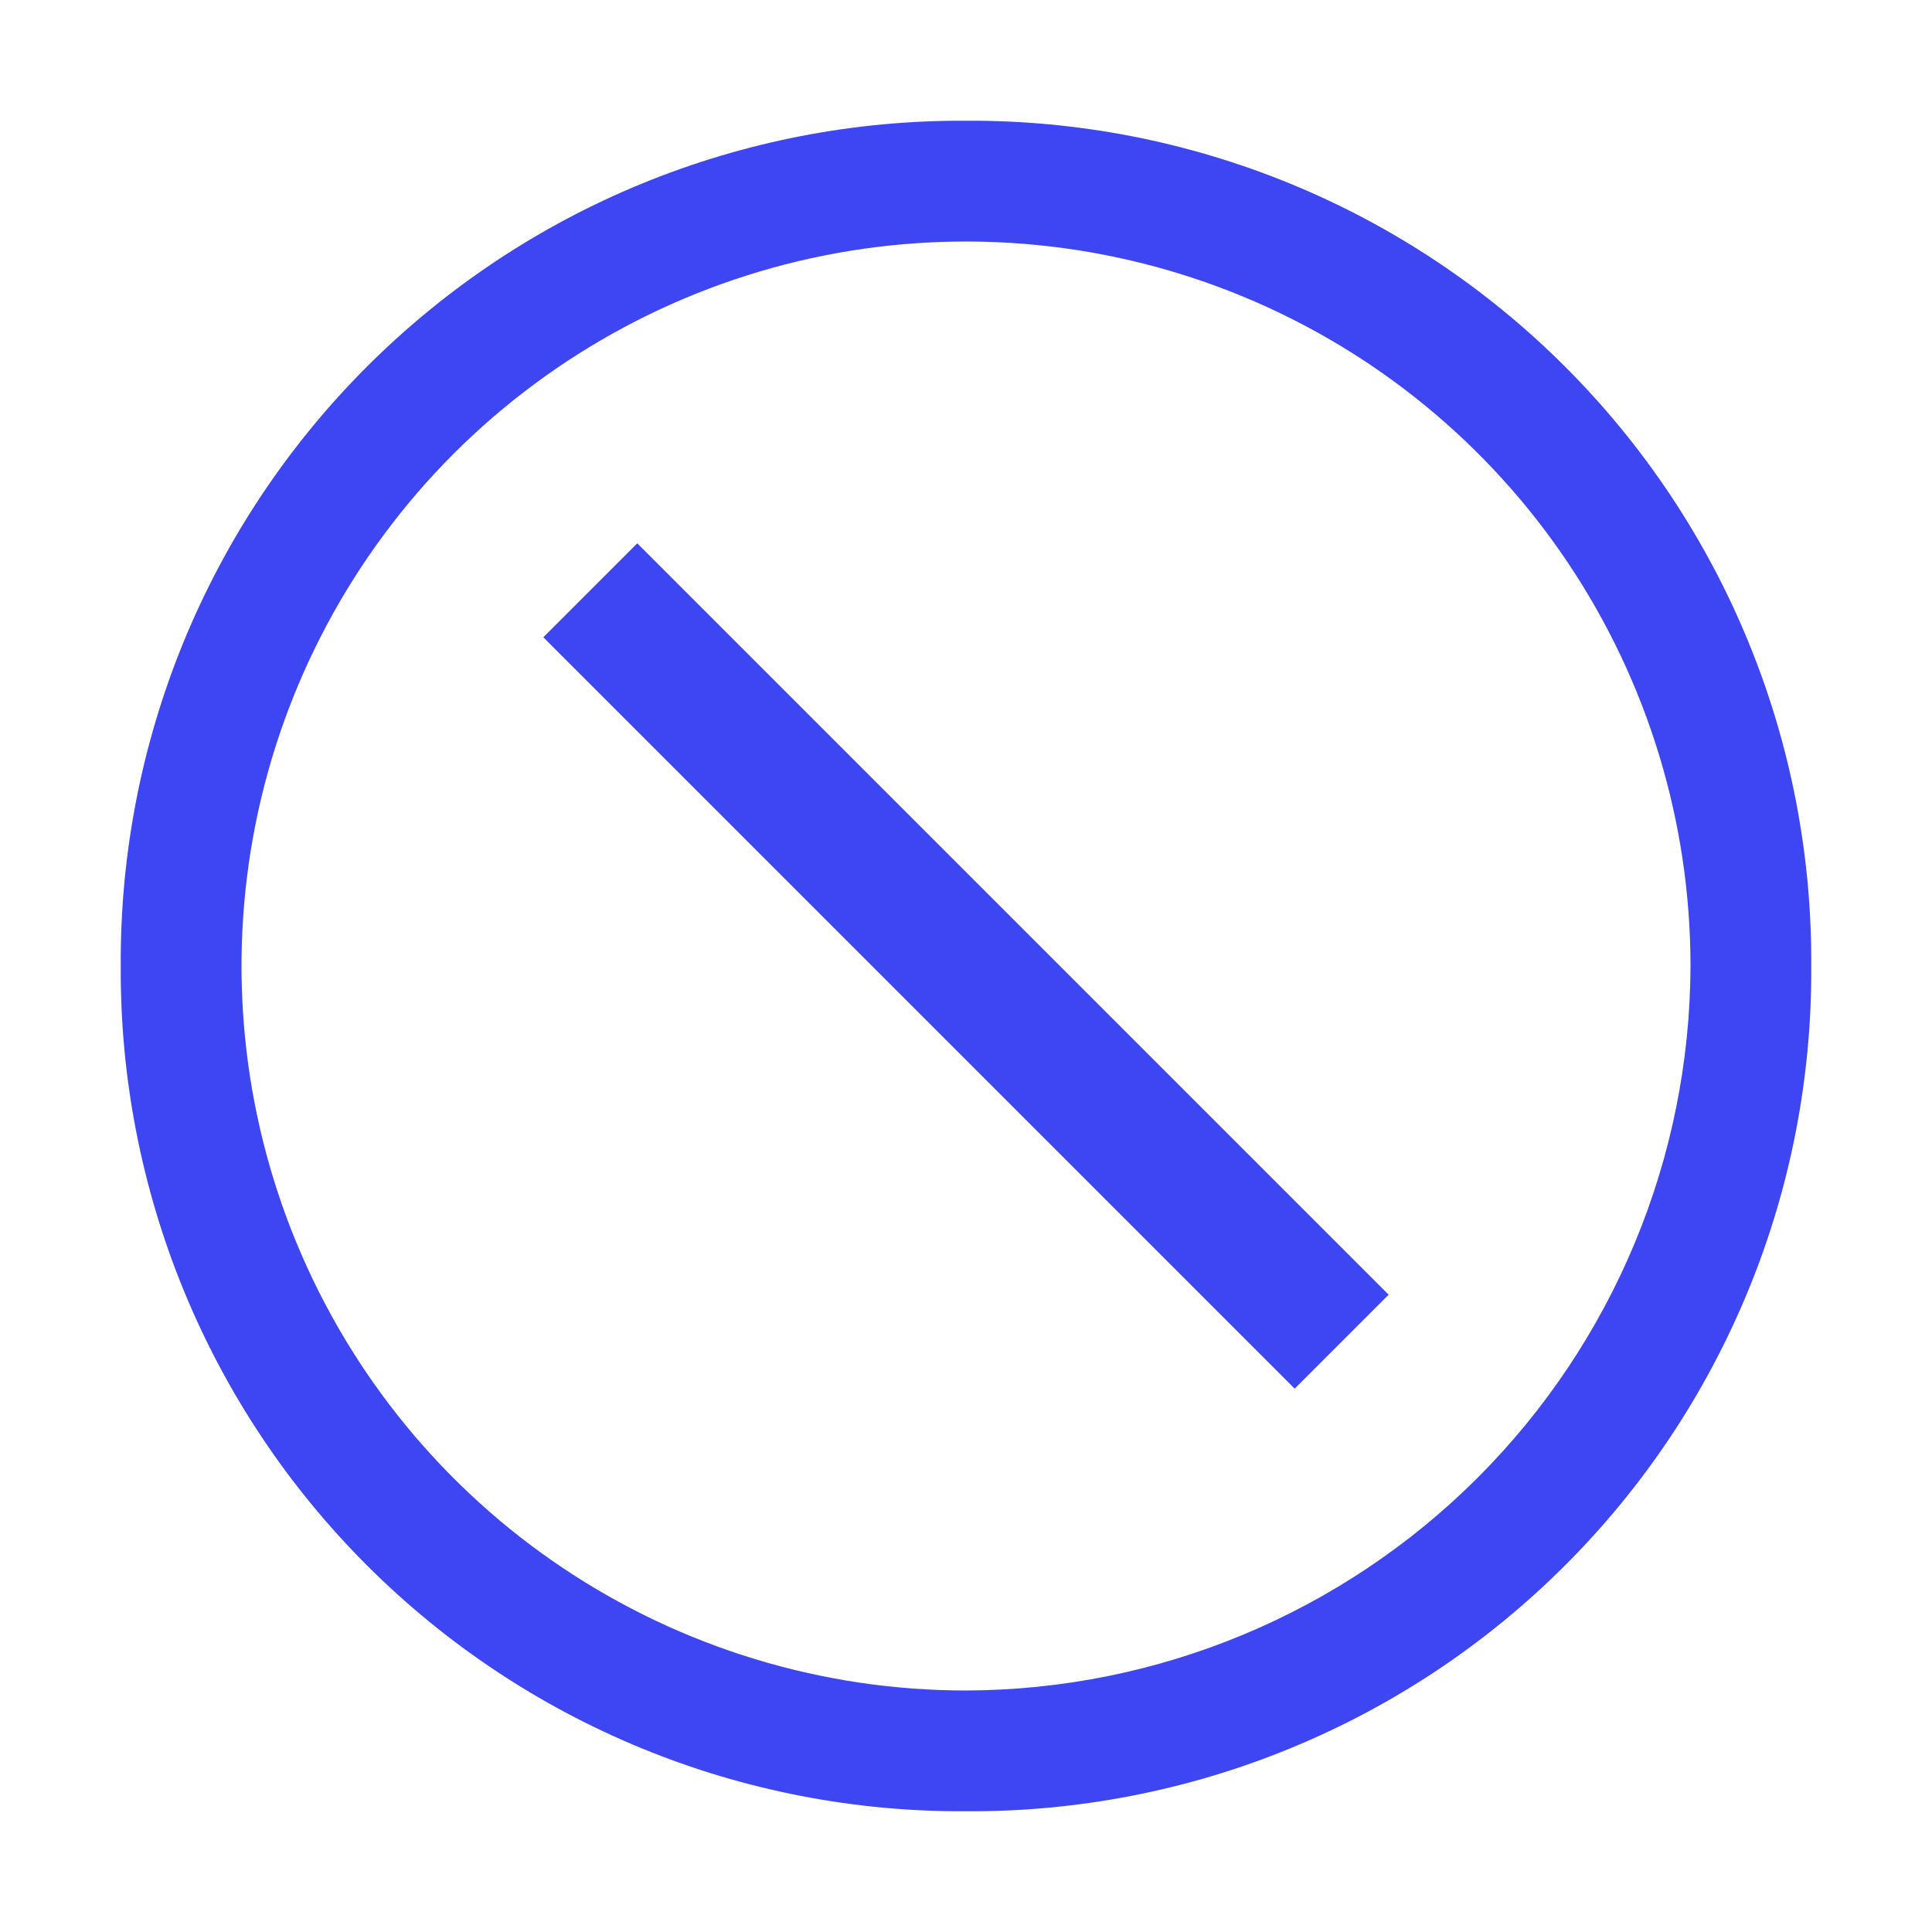 <svg width="40" height="40" viewBox="0 0 40 40" fill="none" xmlns="http://www.w3.org/2000/svg">
<path d="M11.249 13.194L13.194 11.249L28.75 26.805L26.805 28.75L11.249 13.194Z" fill="#3D46F2"/>
<path d="M20 2.5C17.698 2.486 15.416 2.929 13.286 3.803C11.157 4.677 9.222 5.966 7.594 7.594C5.966 9.222 4.677 11.157 3.803 13.286C2.929 15.416 2.486 17.698 2.5 20C2.486 22.302 2.929 24.584 3.803 26.714C4.677 28.844 5.966 30.779 7.594 32.406C9.222 34.034 11.157 35.323 13.286 36.197C15.416 37.072 17.698 37.514 20 37.5C22.302 37.514 24.584 37.072 26.714 36.197C28.844 35.323 30.779 34.034 32.406 32.406C34.034 30.779 35.323 28.844 36.197 26.714C37.072 24.584 37.514 22.302 37.5 20C37.514 17.698 37.072 15.416 36.197 13.286C35.323 11.157 34.034 9.222 32.406 7.594C30.779 5.966 28.844 4.677 26.714 3.803C24.584 2.929 22.302 2.486 20 2.5ZM20 35C17.033 35 14.133 34.12 11.666 32.472C9.2 30.824 7.277 28.481 6.142 25.74C5.007 23 4.71 19.983 5.288 17.074C5.867 14.164 7.296 11.491 9.393 9.393C11.491 7.296 14.164 5.867 17.074 5.288C19.983 4.71 23 5.007 25.74 6.142C28.481 7.277 30.824 9.2 32.472 11.666C34.12 14.133 35 17.033 35 20C34.989 23.975 33.404 27.783 30.594 30.594C27.783 33.404 23.975 34.989 20 35Z" fill="#3D46F2"/>
</svg>
